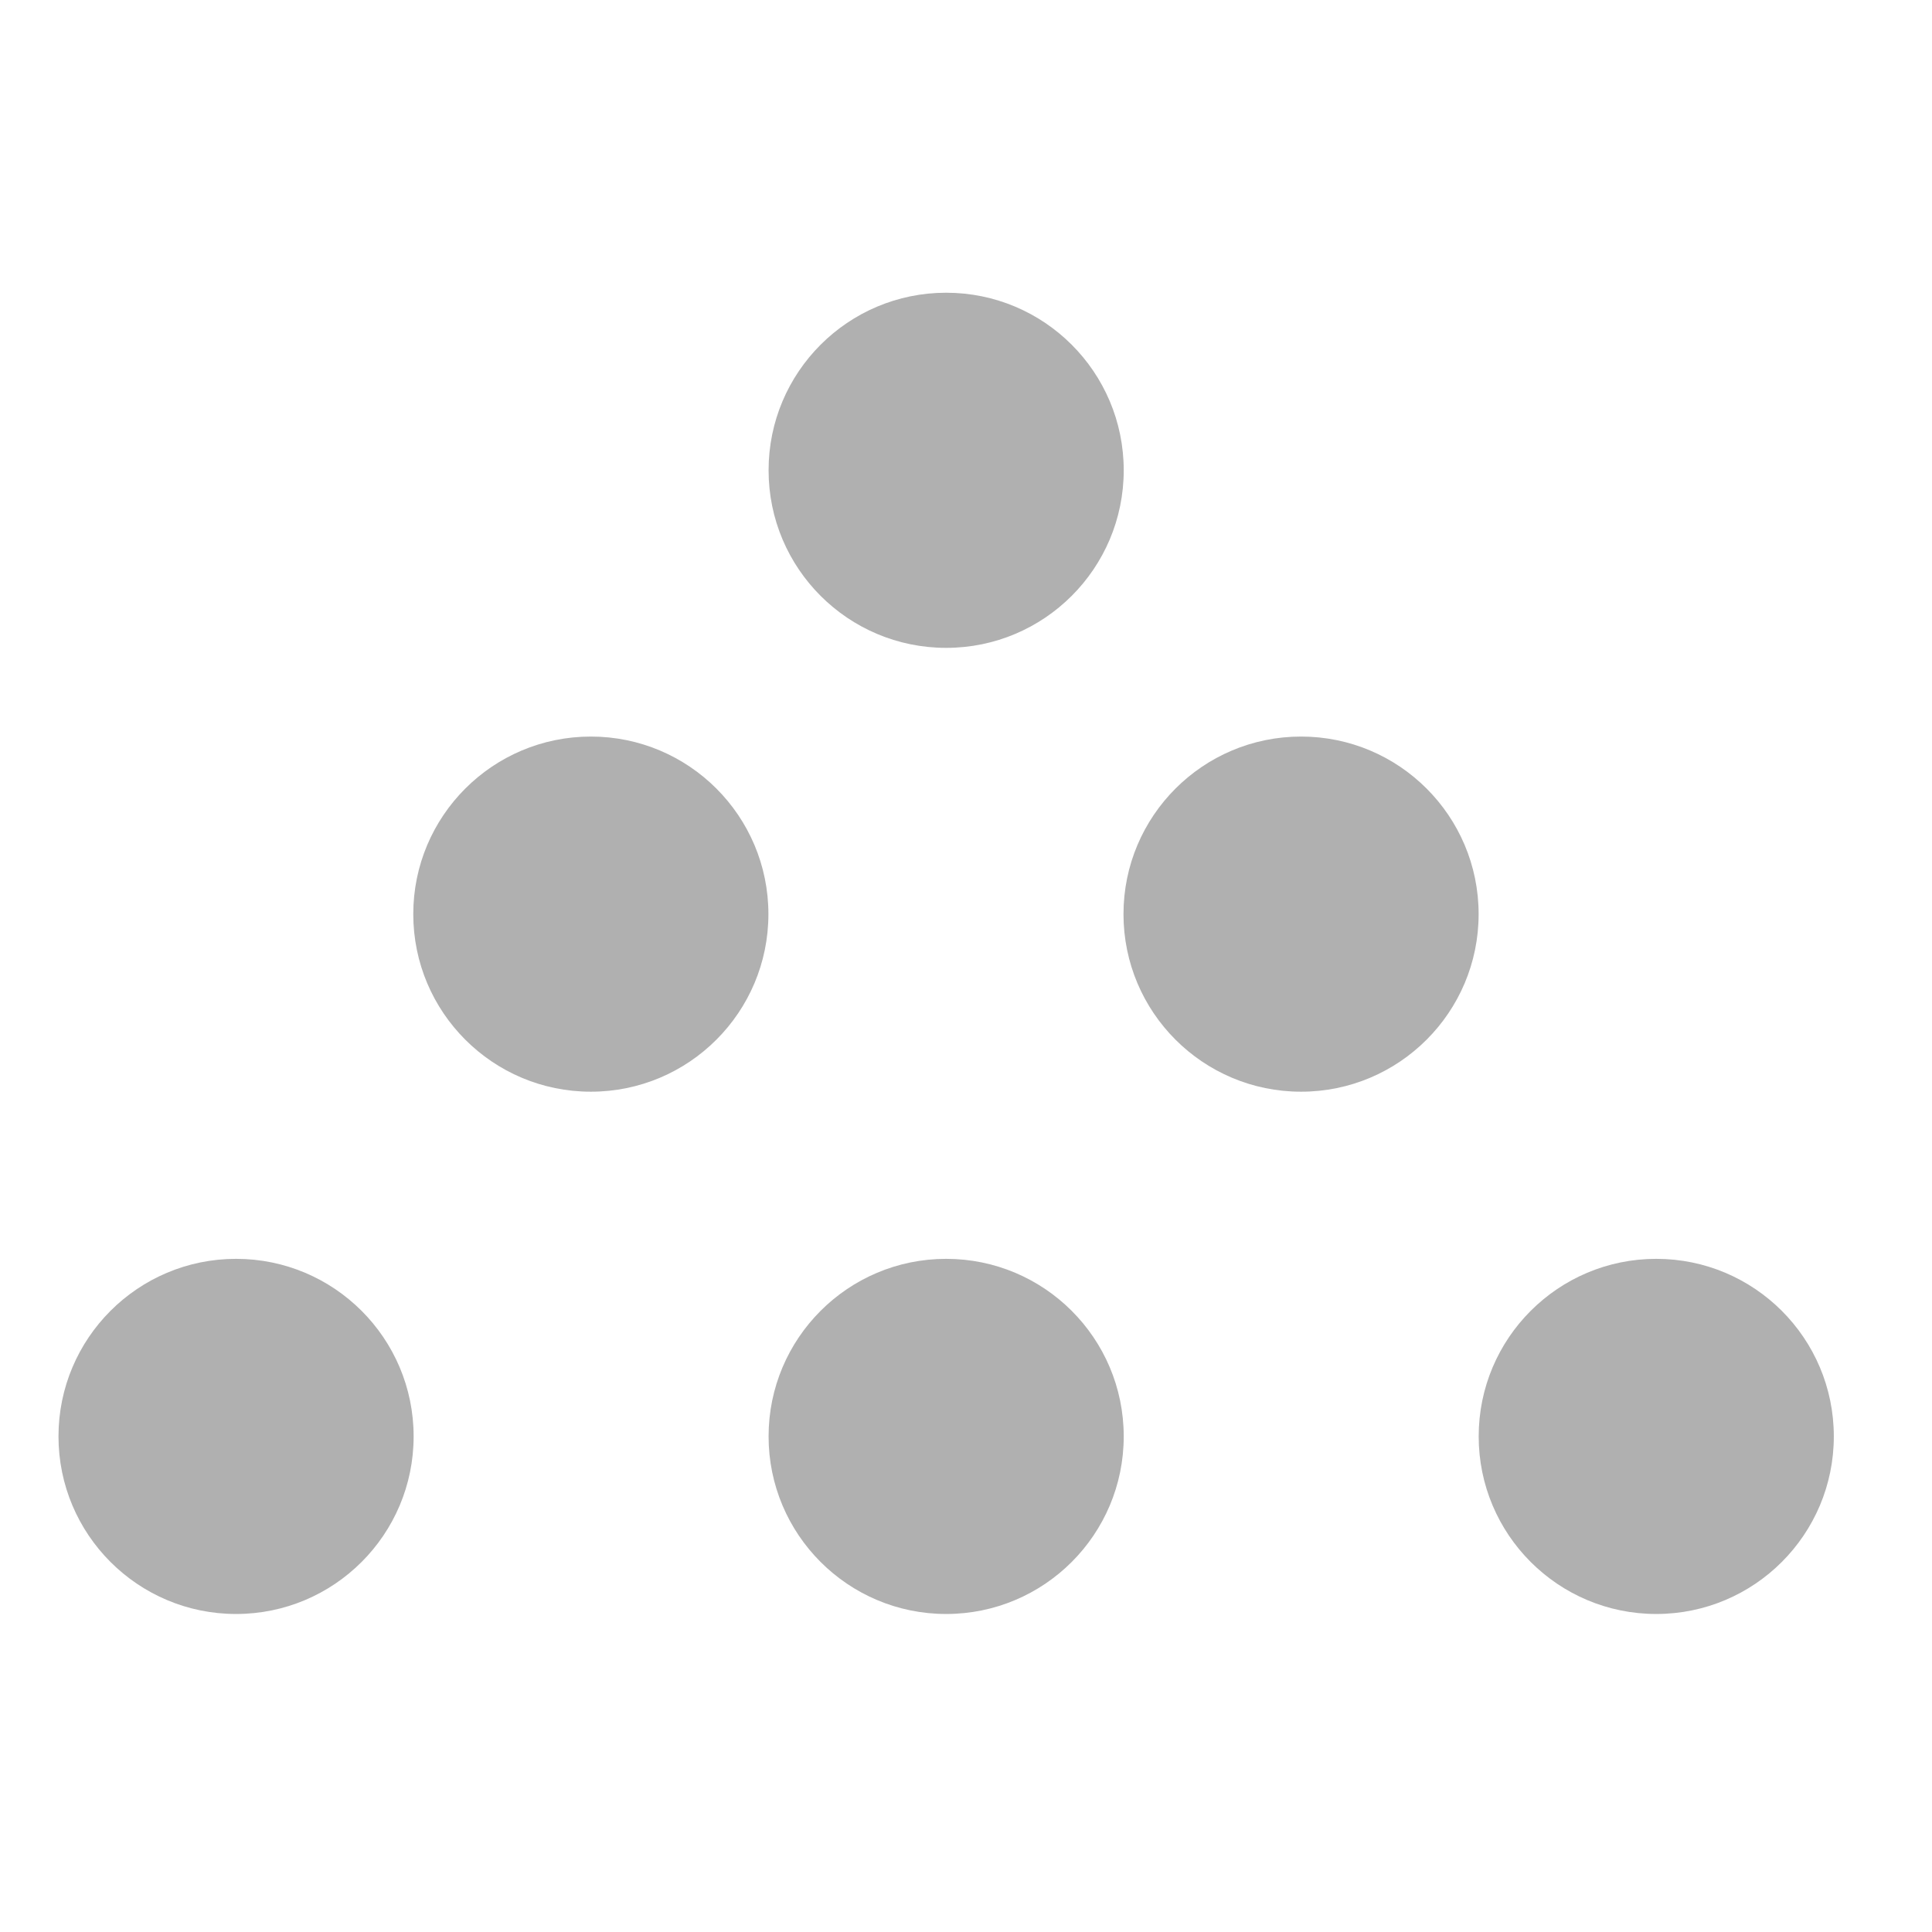 <svg height="33" viewBox="0 0 33 33" width="33" xmlns="http://www.w3.org/2000/svg" xmlns:xlink="http://www.w3.org/1999/xlink"><clipPath id="a"><path d="m-3756 336h33v33h-33z"/></clipPath><g clip-path="url(#a)" fill="#b0b0b0" transform="translate(3756 -336)"><ellipse cx="3.033" cy="3.033" rx="3.033" ry="3.033" transform="matrix(0 1 -1 0 -3736.806 341)"/><ellipse cx="3.033" cy="3.033" rx="3.033" ry="3.033" transform="matrix(0 1 -1 0 -3724.677 357.502)"/><ellipse cx="3.033" cy="3.033" rx="3.033" ry="3.033" transform="matrix(0 1 -1 0 -3736.806 357.502)"/><ellipse cx="3.033" cy="3.033" rx="3.033" ry="3.033" transform="matrix(0 1 -1 0 -3748.935 357.502)"/><g transform="matrix(0 1 -1 0 -3730.744 348.581)"><ellipse cx="3.033" cy="3.033" rx="3.033" ry="3.033" transform="translate(0 12.131)"/><ellipse cx="3.033" cy="3.033" rx="3.033" ry="3.033"/></g></g></svg>